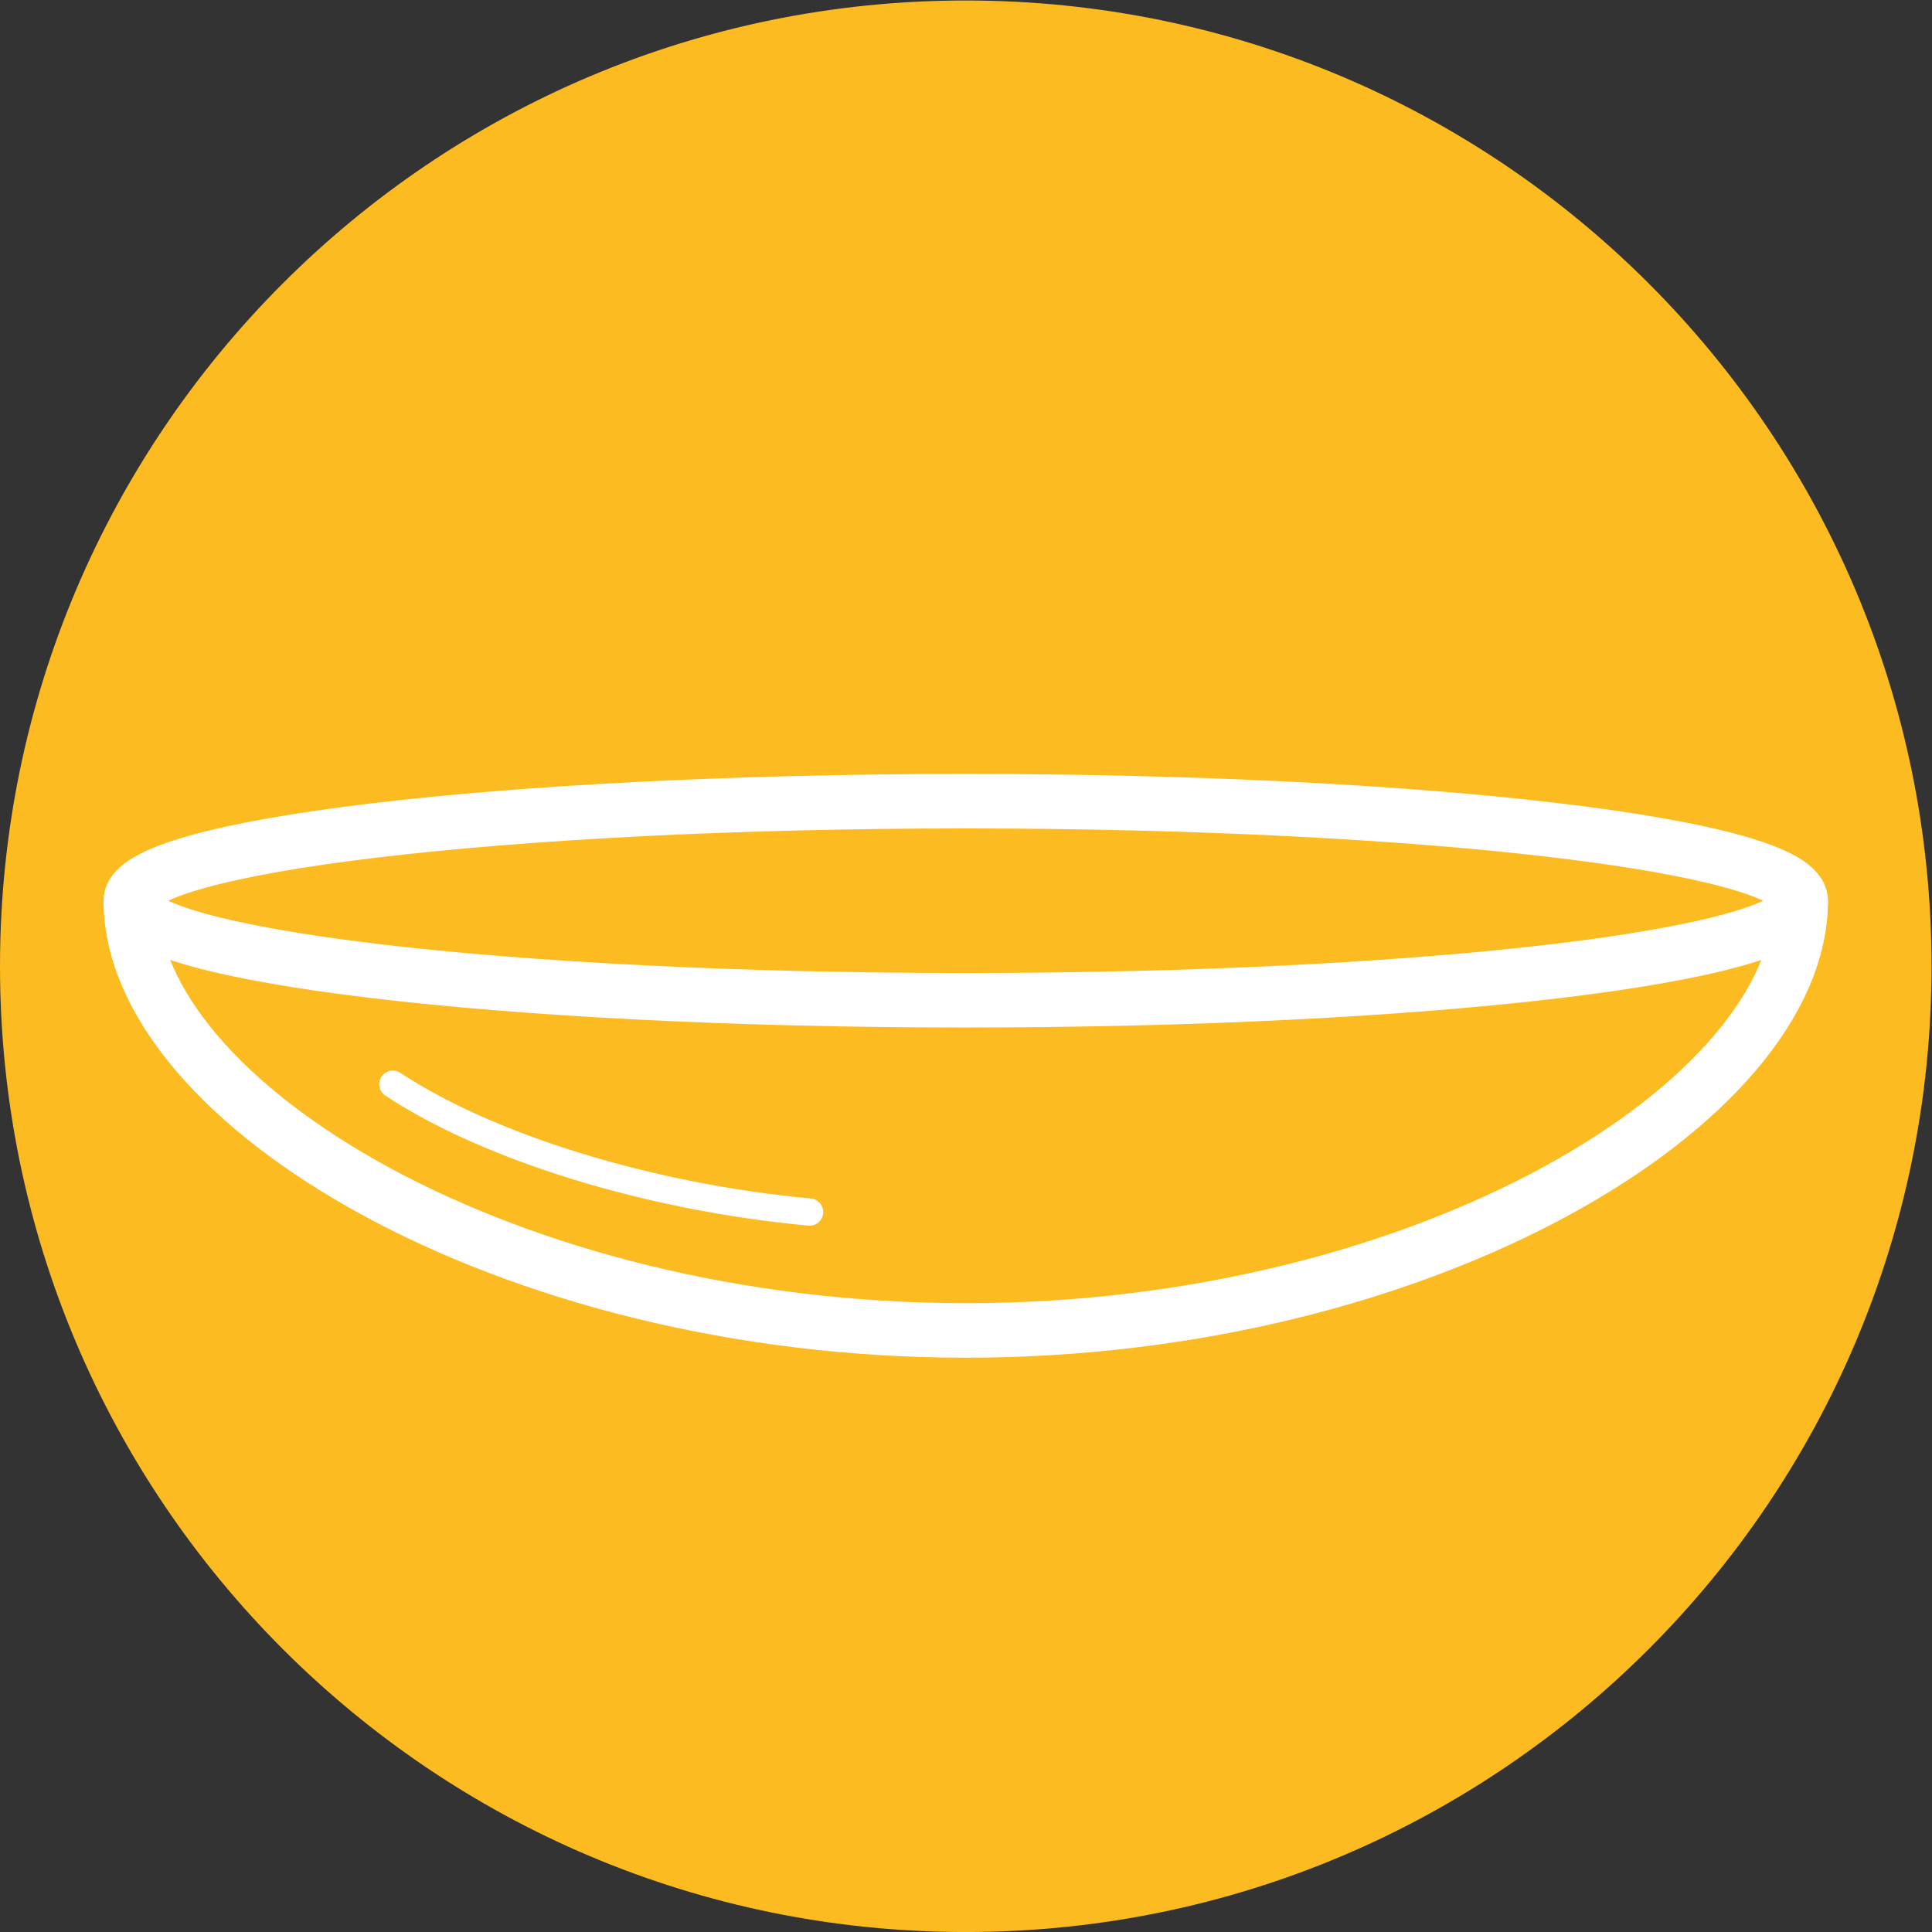 <?xml version="1.0" encoding="UTF-8" standalone="no"?>
<svg
   xmlns:dc="http://purl.org/dc/elements/1.1/"
   xmlns:cc="http://creativecommons.org/ns#"
   xmlns:rdf="http://www.w3.org/1999/02/22-rdf-syntax-ns#"
   xmlns:svg="http://www.w3.org/2000/svg"
   xmlns="http://www.w3.org/2000/svg"
   version="1.1"
   id="svg188"
   xml:space="preserve"
   width="264.567"
   height="264.567"
   viewBox="0 0 264.567 264.567"><rect x="0" y="0" width="264.567" height="264.567" fill="#333333" stroke="none"/><defs
     id="defs192"><clipPath
       clipPathUnits="userSpaceOnUse"
       id="clipPath204"><path
         d="M 0,198.425 H 198.425 V 0 H 0 Z"
         id="path202" /></clipPath></defs><g
     id="g196"
     transform="matrix(1.333,0,0,-1.333,0,264.567)"><g
       id="g198"><g
         id="g200"
         clip-path="url(#clipPath204)"><g
           id="g206"
           transform="translate(198.426,99.212)"><path
             d="m 0,0 c 0,-54.792 -44.42,-99.215 -99.217,-99.215 -54.791,0 -99.209,44.423 -99.209,99.215 0,54.792 44.418,99.213 99.209,99.213 C -44.42,99.213 0,54.792 0,0"
             style="fill:#fbbb21;fill-opacity:1;fill-rule:nonzero;stroke:none"
             id="path208" /></g><g
           id="g210"
           transform="translate(13.44,105.944)"><path
             d="m 0,0 c 0,-20.684 38.402,-44.145 85.772,-44.145 47.371,0 85.775,23.461 85.775,44.145"
             style="fill:#fbbb21;fill-opacity:1;fill-rule:nonzero;stroke:#ffffff;stroke-width:5.6;stroke-linecap:butt;stroke-linejoin:miter;stroke-miterlimit:10;stroke-dasharray:none;stroke-opacity:1"
             id="path212" /></g><g
           id="g214"
           transform="translate(184.984,105.944)"><path
             d="m 0,0 c 0,-5.648 -38.402,-10.225 -85.772,-10.225 -47.371,0 -85.774,4.577 -85.774,10.225 0,5.648 38.403,10.225 85.774,10.225 C -38.402,10.225 0,5.648 0,0"
             style="fill:#fbbb21;fill-opacity:1;fill-rule:nonzero;stroke:none"
             id="path216" /></g><g
           id="g218"
           transform="translate(184.984,105.944)"><path
             d="m 0,0 c 0,-5.648 -38.402,-10.225 -85.772,-10.225 -47.371,0 -85.774,4.577 -85.774,10.225 0,5.648 38.403,10.225 85.774,10.225 C -38.402,10.225 0,5.648 0,0 Z"
             style="fill:none;stroke:#ffffff;stroke-width:5.6;stroke-linecap:butt;stroke-linejoin:miter;stroke-miterlimit:10;stroke-dasharray:none;stroke-opacity:1"
             id="path220" /></g><g
           id="g222"
           transform="translate(40.357,87.092)"><path
             d="M 0,0 C 9.778,-6.463 26.245,-11.599 42.812,-13.132"
             style="fill:#fbbb21;fill-opacity:1;fill-rule:nonzero;stroke:#ffffff;stroke-width:2.8;stroke-linecap:round;stroke-linejoin:miter;stroke-miterlimit:10;stroke-dasharray:none;stroke-opacity:1"
             id="path224" /></g></g></g></g></svg>
